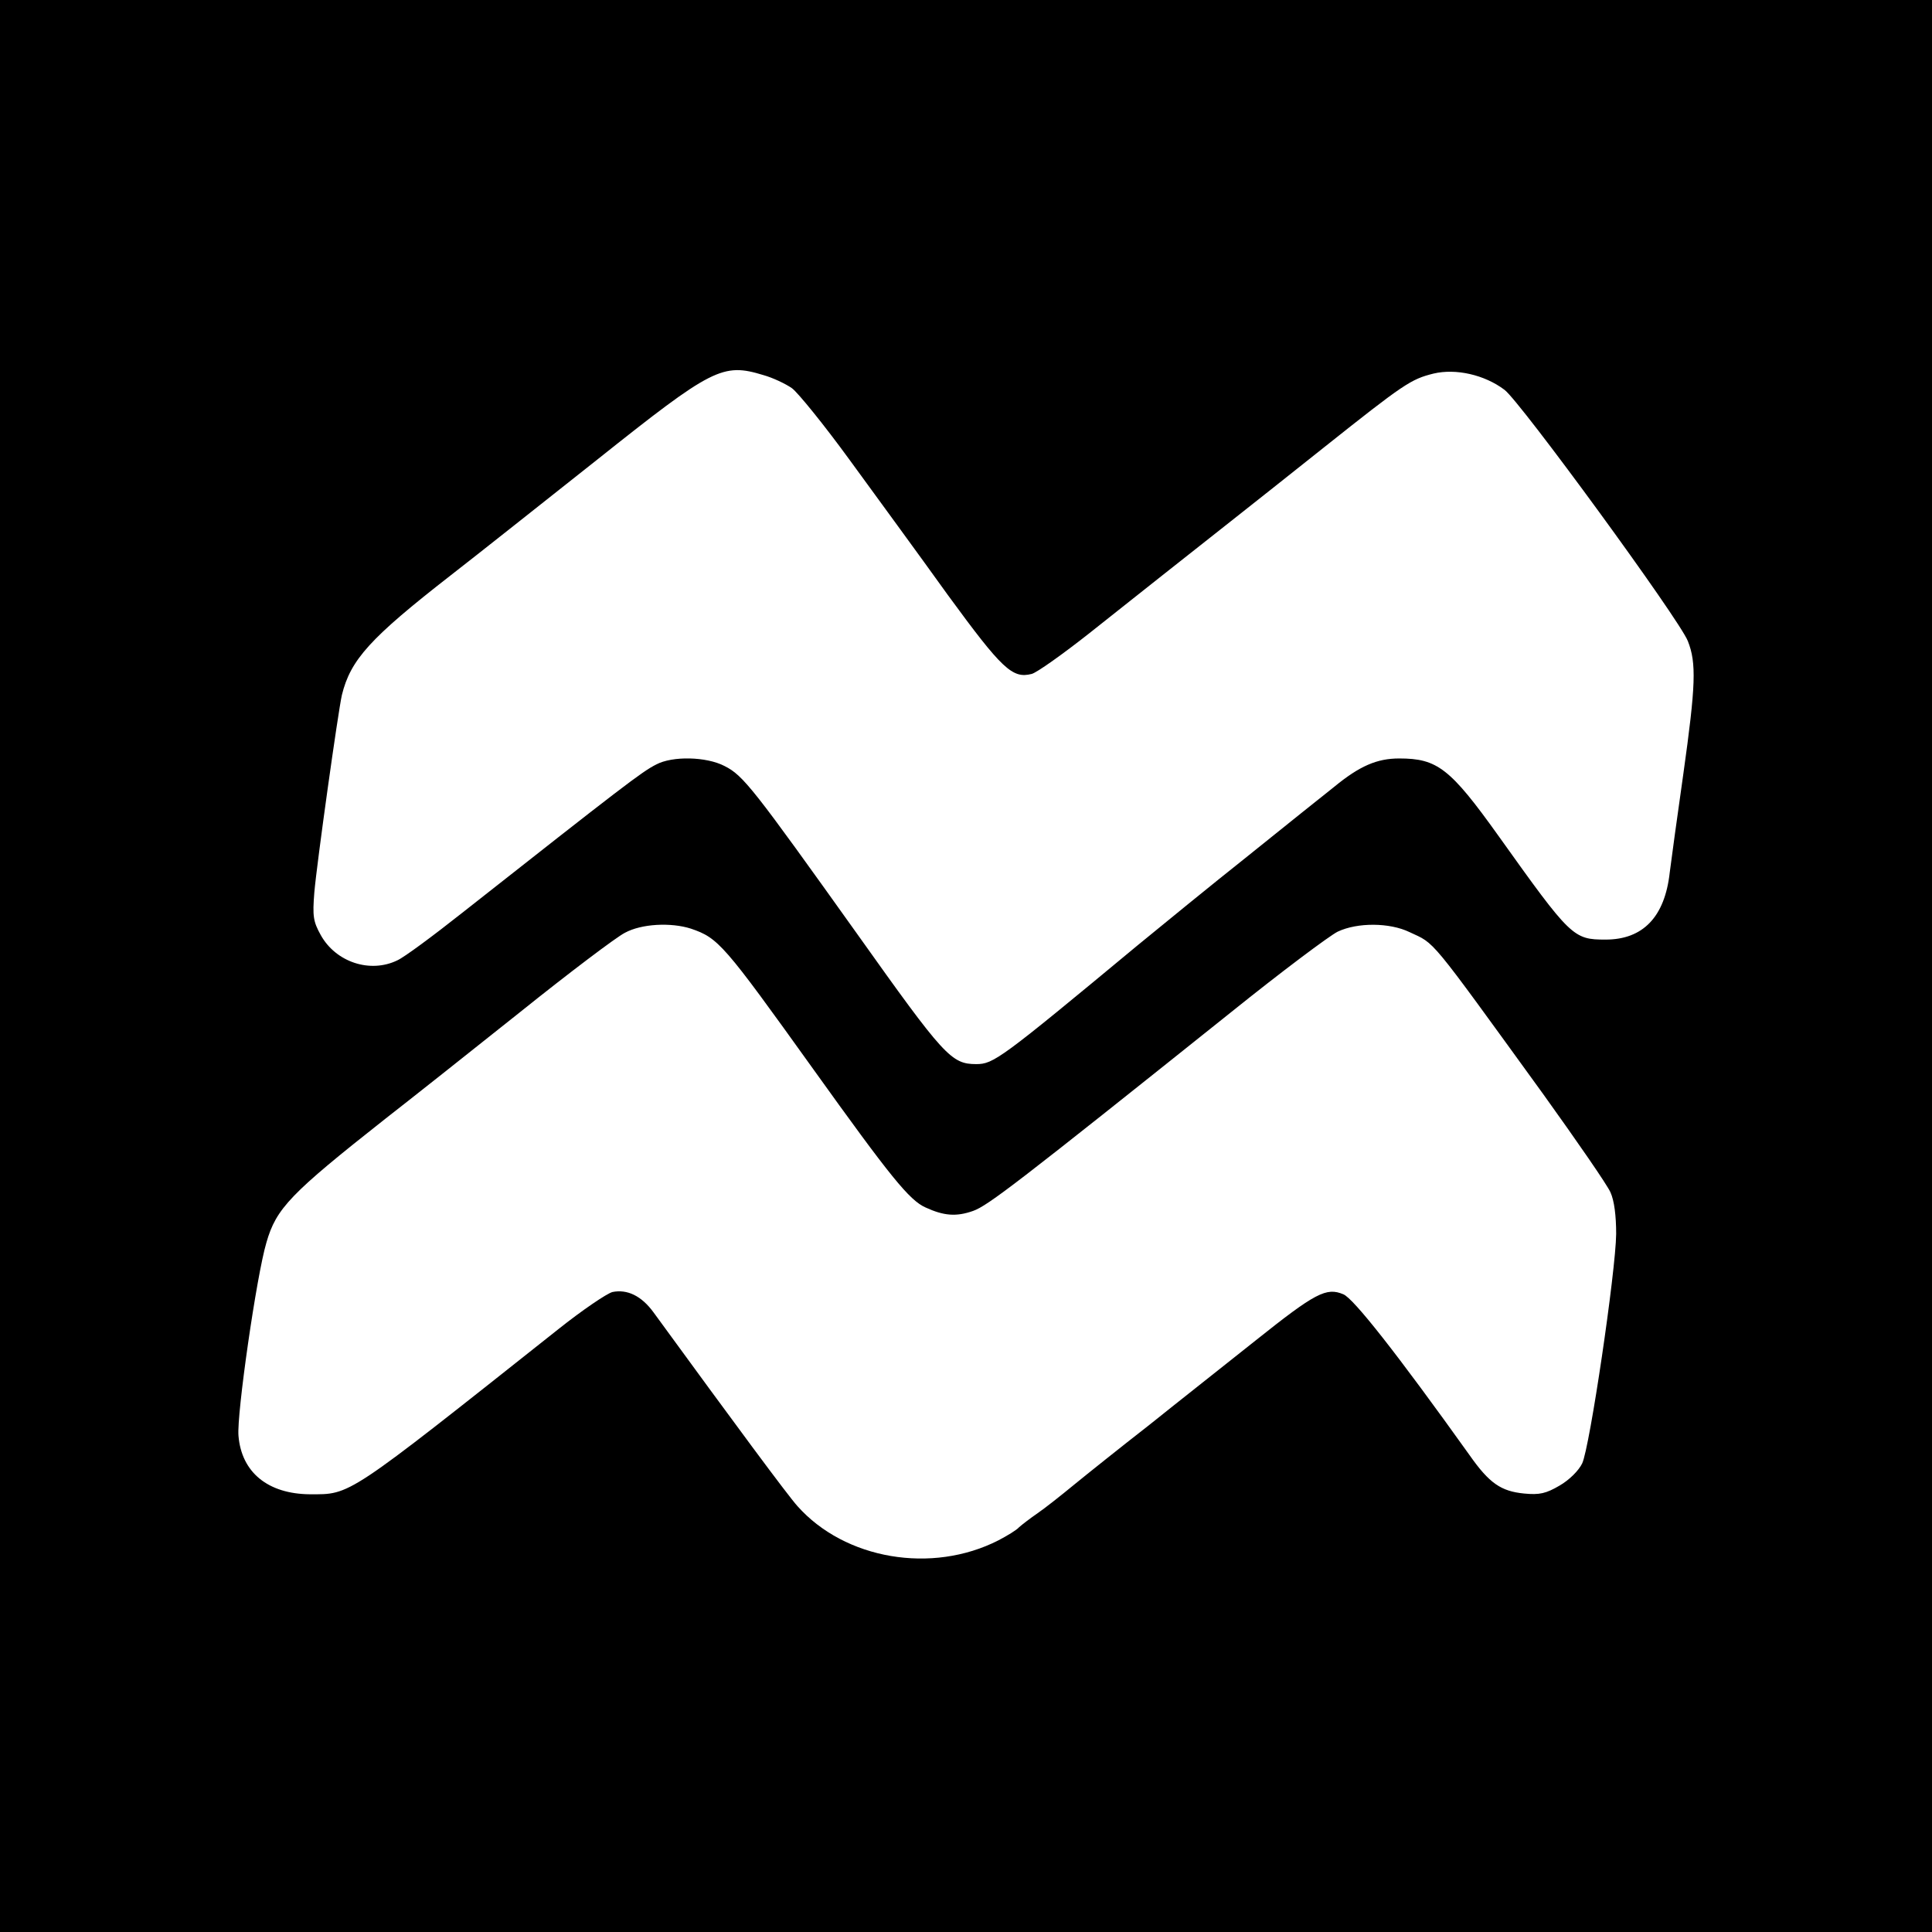 <?xml version="1.0" standalone="no"?>
<!DOCTYPE svg PUBLIC "-//W3C//DTD SVG 20010904//EN"
 "http://www.w3.org/TR/2001/REC-SVG-20010904/DTD/svg10.dtd">
<svg version="1.0" xmlns="http://www.w3.org/2000/svg"
 width="512pt" height="512pt" viewBox="0 0 512 512"
 preserveAspectRatio="xMidYMid meet">
<g transform="translate(0,512) scale(0.1,-0.1)"
fill="#000000" stroke="none">
<path d="M0 2560 l0 -2560 2560 0 2560 0 0 2560 0 2560 -2560 0 -2560 0 0
-2560z m2023 1566 c25 -7 59 -23 76 -35 16 -12 85 -97 152 -189 67 -92 185
-253 261 -359 144 -197 171 -222 222 -209 13 3 82 52 153 108 70 56 157 124
193 153 101 80 240 189 427 338 215 171 232 182 292 197 59 14 135 -3 188 -43
41 -30 464 -609 486 -666 23 -58 21 -117 -12 -352 -16 -112 -32 -229 -36 -261
-13 -118 -71 -178 -170 -178 -86 0 -92 6 -284 275 -128 179 -162 205 -263 205
-59 0 -105 -20 -172 -75 -23 -18 -124 -99 -226 -181 -102 -81 -234 -189 -295
-239 -364 -302 -382 -315 -428 -315 -66 0 -85 21 -314 343 -277 388 -303 422
-353 447 -48 25 -138 27 -181 4 -38 -19 -91 -60 -514 -393 -77 -61 -154 -118
-172 -126 -72 -35 -163 -5 -203 67 -20 36 -22 50 -17 113 7 80 63 479 73 523
23 94 75 151 288 317 71 55 246 194 390 308 304 242 331 256 439 223z m-192
-1467 c73 -25 86 -40 324 -372 205 -286 255 -348 298 -367 48 -22 81 -25 126
-9 39 14 115 72 684 527 133 107 260 202 282 213 53 25 138 24 190 -1 70 -33
47 -5 355 -430 89 -124 170 -241 178 -260 10 -22 15 -62 15 -110 -1 -99 -70
-566 -90 -608 -9 -19 -34 -44 -60 -59 -36 -21 -53 -25 -94 -21 -61 6 -92 27
-144 101 -193 270 -308 416 -335 427 -45 19 -74 4 -232 -122 -79 -63 -206
-163 -282 -224 -77 -60 -167 -132 -200 -159 -34 -28 -77 -62 -96 -75 -19 -13
-41 -30 -49 -37 -7 -8 -32 -23 -55 -35 -176 -90 -407 -51 -533 91 -26 29 -163
214 -381 513 -32 44 -70 62 -109 54 -15 -4 -80 -48 -144 -99 -565 -448 -549
-437 -658 -437 -111 1 -181 58 -189 155 -5 57 48 425 74 512 26 91 64 130 315
328 63 49 222 175 355 281 132 106 258 201 280 212 44 24 122 28 175 11z"/>
</g>
</svg>
